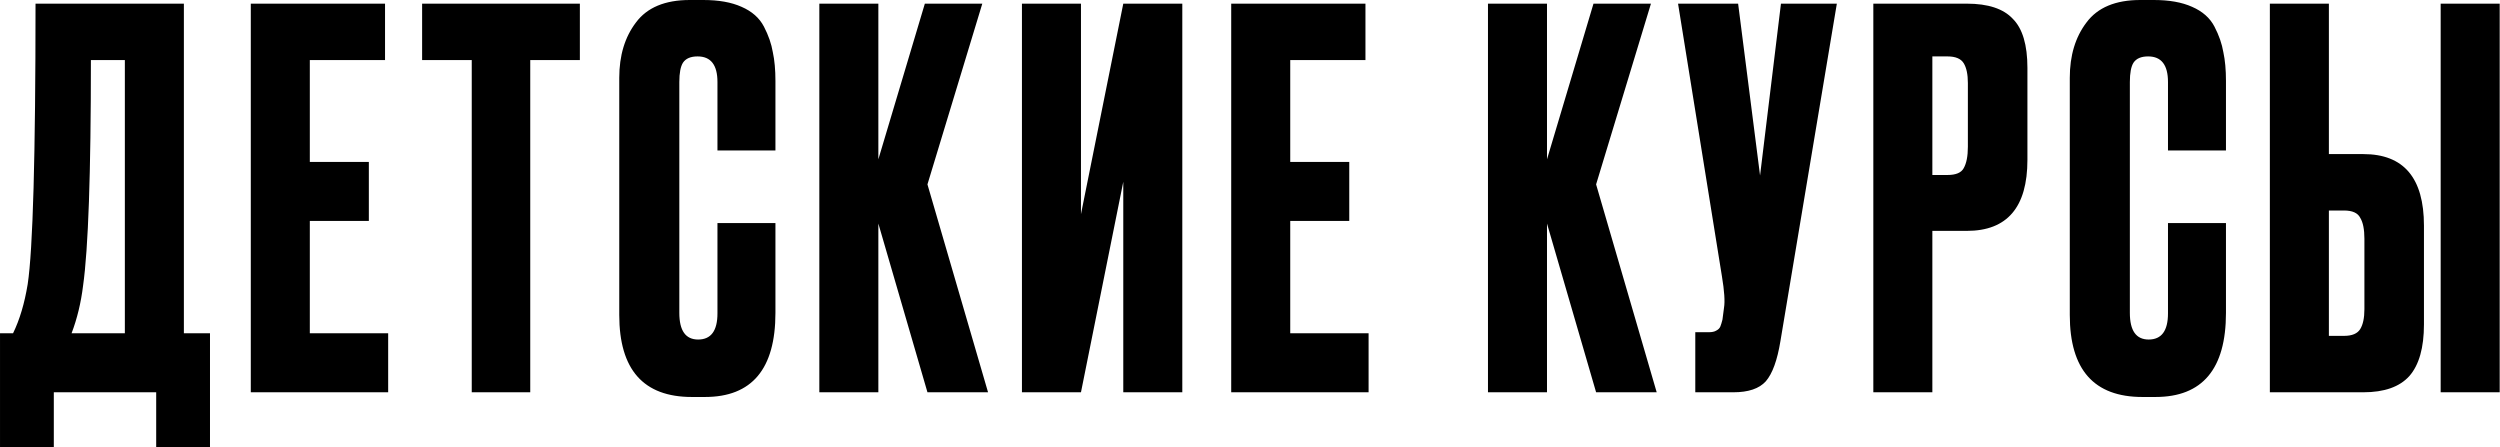 <?xml version="1.0" encoding="UTF-8"?> <svg xmlns="http://www.w3.org/2000/svg" width="766" height="137" viewBox="0 0 766 137" fill="none"> <path d="M47.857 137V120.195H16.488V137H0.003V102.11H4.004C6.032 97.949 7.525 92.934 8.486 87.066C10.086 76.396 10.886 47.747 10.886 1.12H56.34V102.11H64.342V137H47.857ZM25.451 87.546C24.81 92.774 23.637 97.629 21.93 102.11H38.254V18.405H27.851C27.851 53.189 27.051 76.236 25.451 87.546ZM76.843 1.12H117.975V18.405H94.928V49.615H113.014V67.7H94.928V102.11H118.935V120.195H76.843V1.12ZM129.337 1.12H177.671V18.405H162.467V120.195H144.542V18.405H129.337V1.12ZM219.829 96.028V68.34H237.594V95.868C237.594 113.047 230.392 121.636 215.988 121.636H211.986C197.155 121.636 189.74 113.26 189.74 96.508V23.847C189.74 17.018 191.447 11.364 194.861 6.882C198.276 2.294 203.771 0 211.346 0H215.507C220.202 0 224.097 0.694 227.191 2.081C230.392 3.468 232.686 5.495 234.073 8.163C235.46 10.83 236.367 13.444 236.794 16.005C237.327 18.459 237.594 21.393 237.594 24.807V46.094H219.829V25.128C219.829 19.899 217.801 17.285 213.747 17.285C211.613 17.285 210.119 17.925 209.266 19.206C208.519 20.379 208.145 22.353 208.145 25.128V95.868C208.145 101.31 210.066 104.031 213.907 104.031C217.855 104.031 219.829 101.363 219.829 96.028ZM284.172 120.195L269.128 68.5V120.195H251.043V1.12H269.128V48.814L283.372 1.12H300.977L284.172 56.497L302.738 120.195H284.172ZM344.172 120.195V55.696L331.209 120.195H313.123V1.12H331.209V65.619L344.172 1.12H362.258V120.195H344.172ZM377.243 1.12H418.375V18.405H395.329V49.615H413.414V67.7H395.329V102.11H419.336V120.195H377.243V1.12ZM489.045 120.195L474 68.5V120.195H455.915V1.12H474V48.814L488.245 1.12H505.85L489.045 56.497L507.61 120.195H489.045ZM562.809 1.12L545.524 104.511C544.564 110.379 543.07 114.487 541.042 116.834C539.015 119.075 535.708 120.195 531.12 120.195H519.436V101.79H523.597C524.558 101.79 525.305 101.63 525.838 101.31C526.478 100.99 526.905 100.563 527.118 100.029C527.332 99.496 527.545 98.802 527.759 97.949L528.239 94.268C528.559 92.347 528.345 89.146 527.599 84.665L514.155 1.12H532.56L539.282 53.776L545.684 1.12H562.809ZM602.637 70.741H592.074V120.195H573.988V1.12H602.637C609.145 1.12 613.84 2.668 616.721 5.762C619.708 8.749 621.202 13.764 621.202 20.806V48.974C621.202 63.485 615.014 70.741 602.637 70.741ZM592.074 17.285V53.616H596.715C599.276 53.616 600.93 52.922 601.676 51.535C602.53 50.041 602.957 47.854 602.957 44.973V25.448C602.957 22.78 602.53 20.753 601.676 19.366C600.823 17.979 599.169 17.285 596.715 17.285H592.074ZM664.271 96.028V68.34H682.036V95.868C682.036 113.047 674.834 121.636 660.43 121.636H656.429C641.598 121.636 634.182 113.26 634.182 96.508V23.847C634.182 17.018 635.889 11.364 639.304 6.882C642.718 2.294 648.213 0 655.789 0H659.95C664.644 0 668.539 0.694 671.633 2.081C674.834 3.468 677.128 5.495 678.515 8.163C679.902 10.83 680.809 13.444 681.236 16.005C681.769 18.459 682.036 21.393 682.036 24.807V46.094H664.271V25.128C664.271 19.899 662.244 17.285 658.189 17.285C656.055 17.285 654.562 17.925 653.708 19.206C652.961 20.379 652.588 22.353 652.588 25.128V95.868C652.588 101.31 654.508 104.031 658.349 104.031C662.297 104.031 664.271 101.363 664.271 96.028ZM713.57 47.214H724.134C736.51 47.214 742.699 54.523 742.699 69.14V99.389C742.699 106.538 741.205 111.82 738.218 115.234C735.23 118.541 730.535 120.195 724.134 120.195H695.485V1.12H713.57V47.214ZM713.57 102.91H718.212C720.666 102.91 722.32 102.217 723.173 100.83C724.027 99.443 724.454 97.415 724.454 94.748V73.141C724.454 70.261 724.027 68.127 723.173 66.74C722.426 65.246 720.773 64.499 718.212 64.499H713.57V102.91ZM765.906 1.12V120.195H747.82V1.12H765.906Z" fill="black"></path> </svg> 